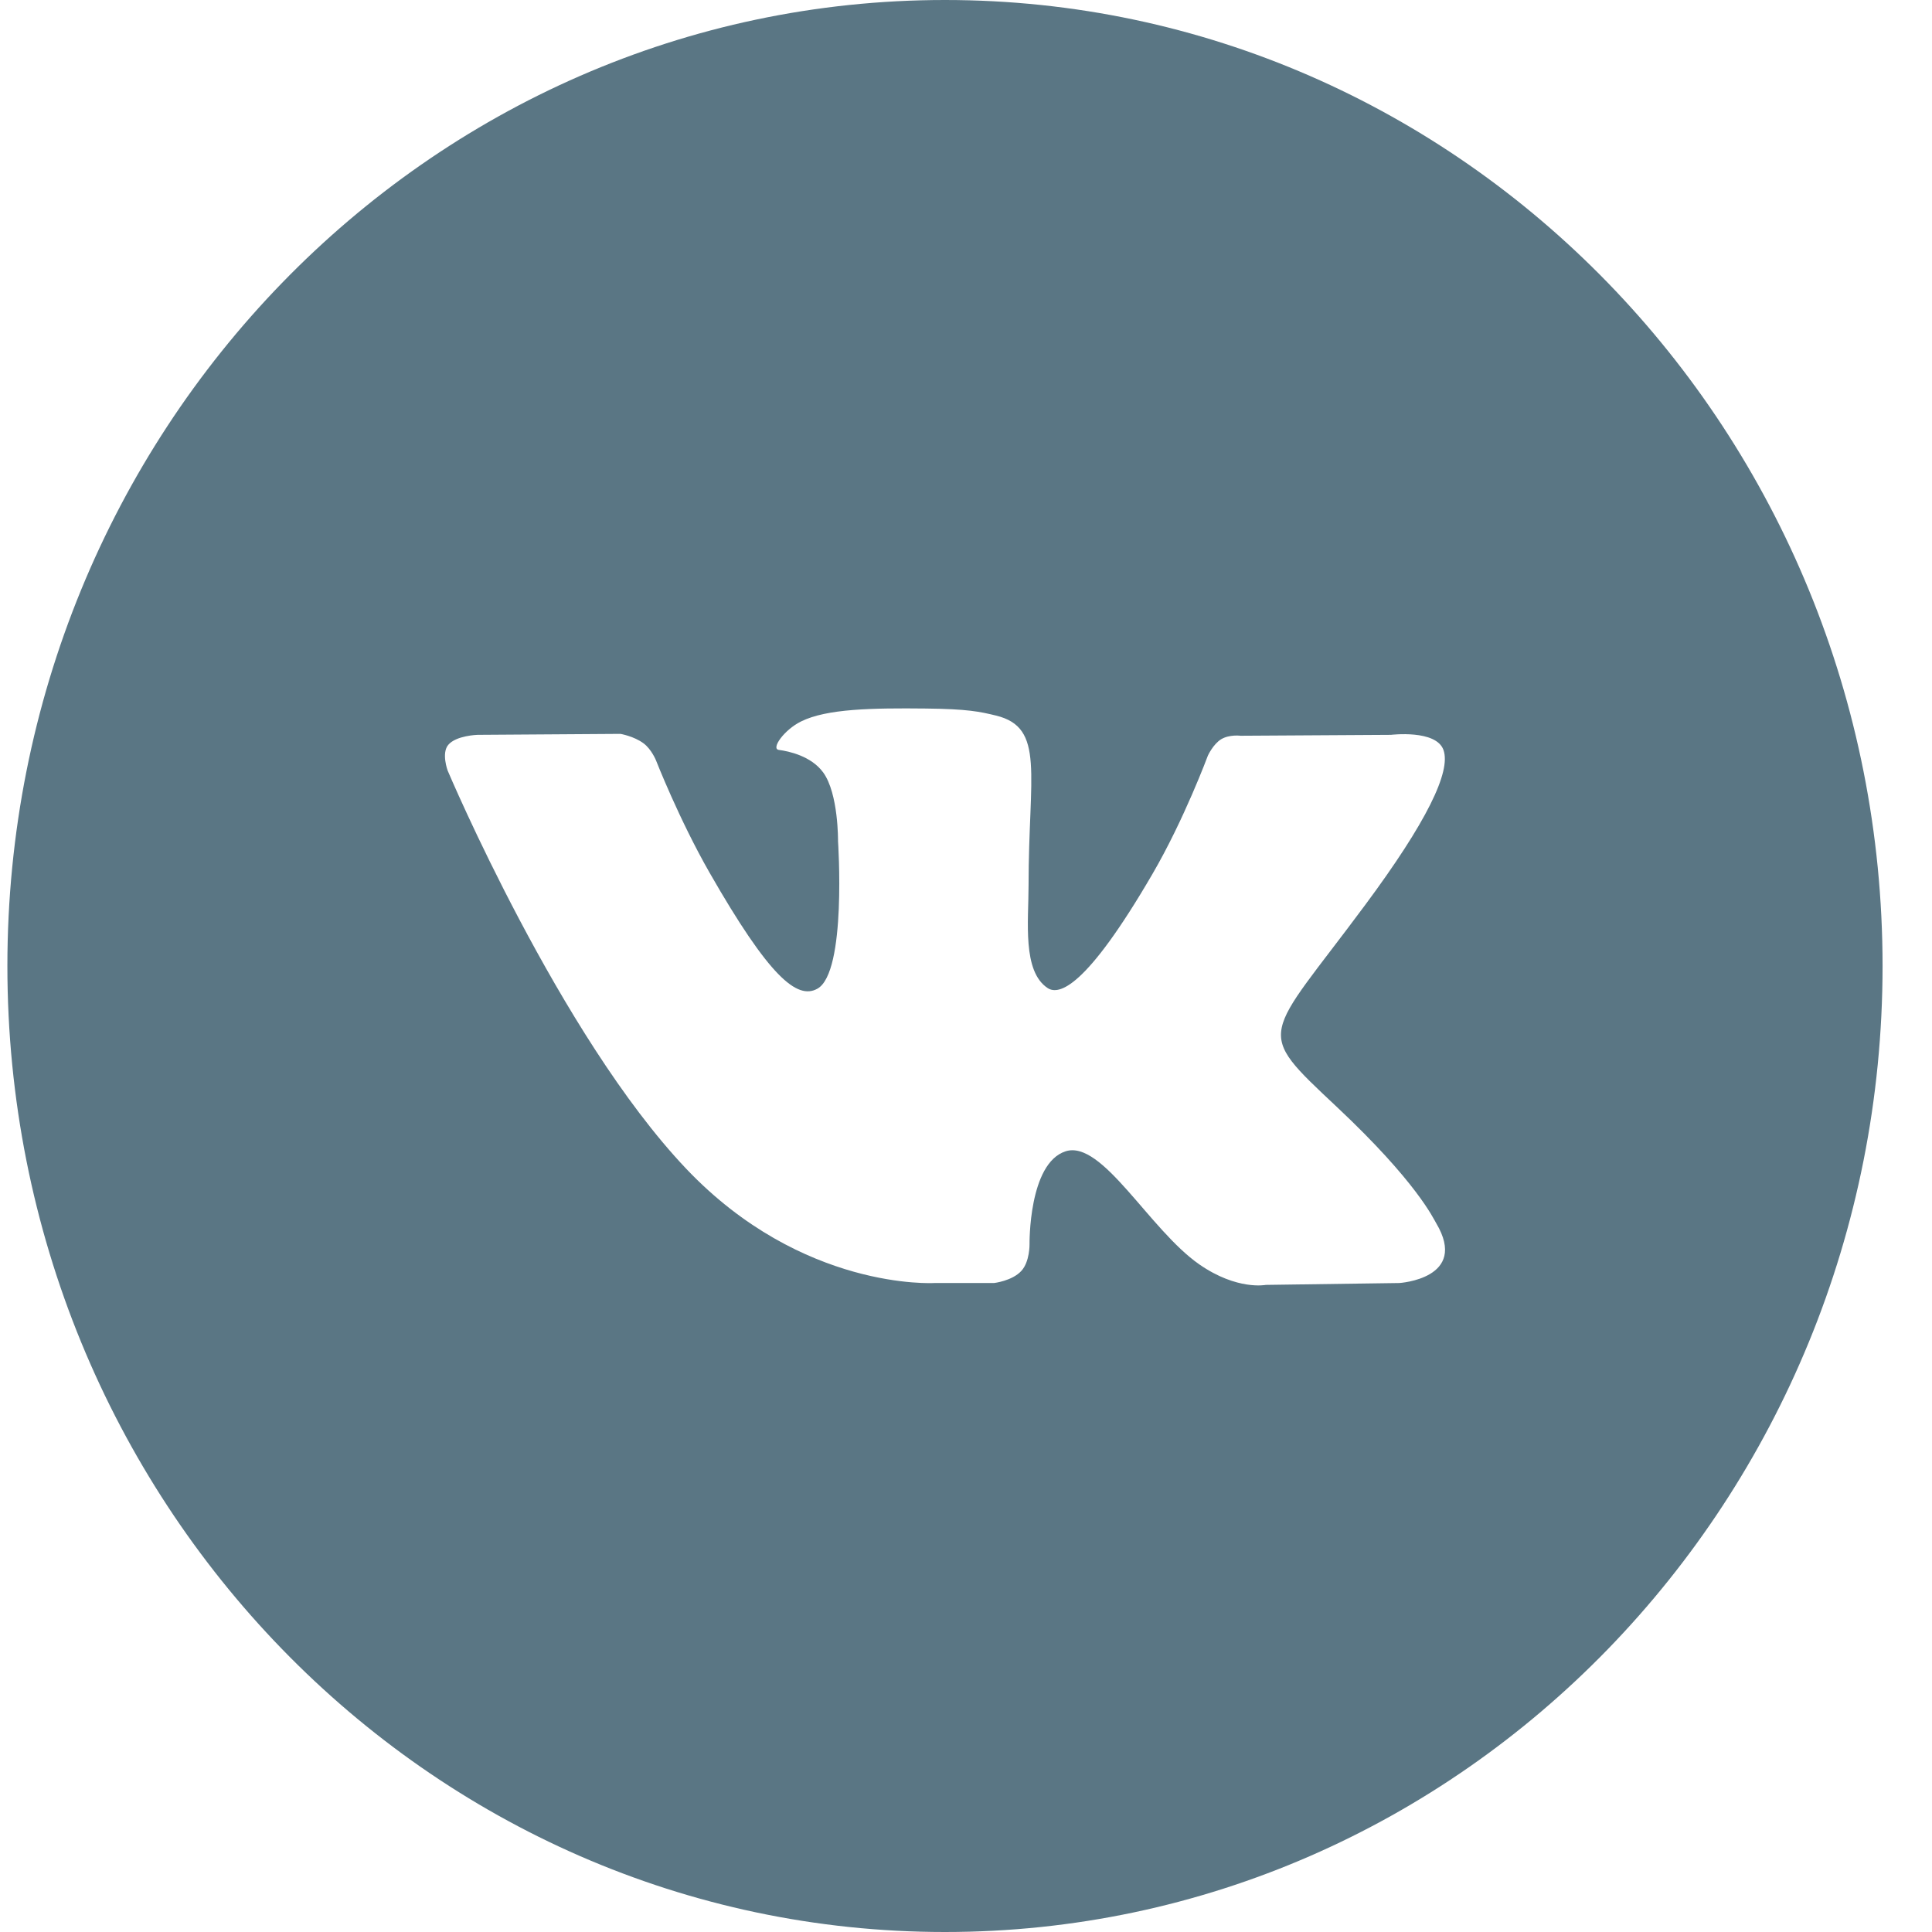 <?xml version="1.0" encoding="UTF-8"?> <svg xmlns="http://www.w3.org/2000/svg" width="34" height="34" viewBox="0 0 34 34" fill="none"> <path fill-rule="evenodd" clip-rule="evenodd" d="M0.13 17C0.13 7.611 7.518 0 16.63 0C25.743 0 33.13 7.611 33.13 17C33.13 26.389 25.743 34 16.63 34C7.518 34 0.13 26.389 0.13 17ZM17.494 22.579C17.494 22.579 17.811 22.543 17.974 22.366C18.123 22.204 18.118 21.899 18.118 21.899C18.118 21.899 18.098 20.472 18.753 20.261C19.398 20.054 20.227 21.641 21.107 22.252C21.772 22.713 22.276 22.612 22.276 22.612L24.627 22.579C24.627 22.579 25.856 22.502 25.274 21.525C25.225 21.445 24.933 20.801 23.526 19.48C22.052 18.096 22.25 18.32 24.024 15.927C25.106 14.469 25.538 13.58 25.403 13.199C25.274 12.835 24.479 12.932 24.479 12.932L21.833 12.948C21.833 12.948 21.637 12.922 21.491 13.009C21.349 13.096 21.257 13.297 21.257 13.297C21.257 13.297 20.839 14.424 20.28 15.383C19.102 17.407 18.631 17.514 18.438 17.389C17.989 17.095 18.101 16.212 18.101 15.584C18.101 13.622 18.396 12.805 17.529 12.593C17.241 12.523 17.029 12.477 16.294 12.469C15.349 12.459 14.55 12.472 14.098 12.696C13.796 12.845 13.564 13.178 13.706 13.197C13.881 13.22 14.277 13.305 14.487 13.594C14.758 13.967 14.748 14.805 14.748 14.805C14.748 14.805 14.904 17.113 14.384 17.4C14.028 17.597 13.539 17.195 12.488 15.359C11.95 14.419 11.544 13.38 11.544 13.38C11.544 13.38 11.465 13.185 11.325 13.081C11.155 12.955 10.919 12.915 10.919 12.915L8.404 12.932C8.404 12.932 8.026 12.943 7.888 13.109C7.765 13.256 7.878 13.561 7.878 13.561C7.878 13.561 9.847 18.22 12.076 20.568C14.121 22.72 16.442 22.579 16.442 22.579H17.494Z" fill="#5A7684"></path> </svg> 